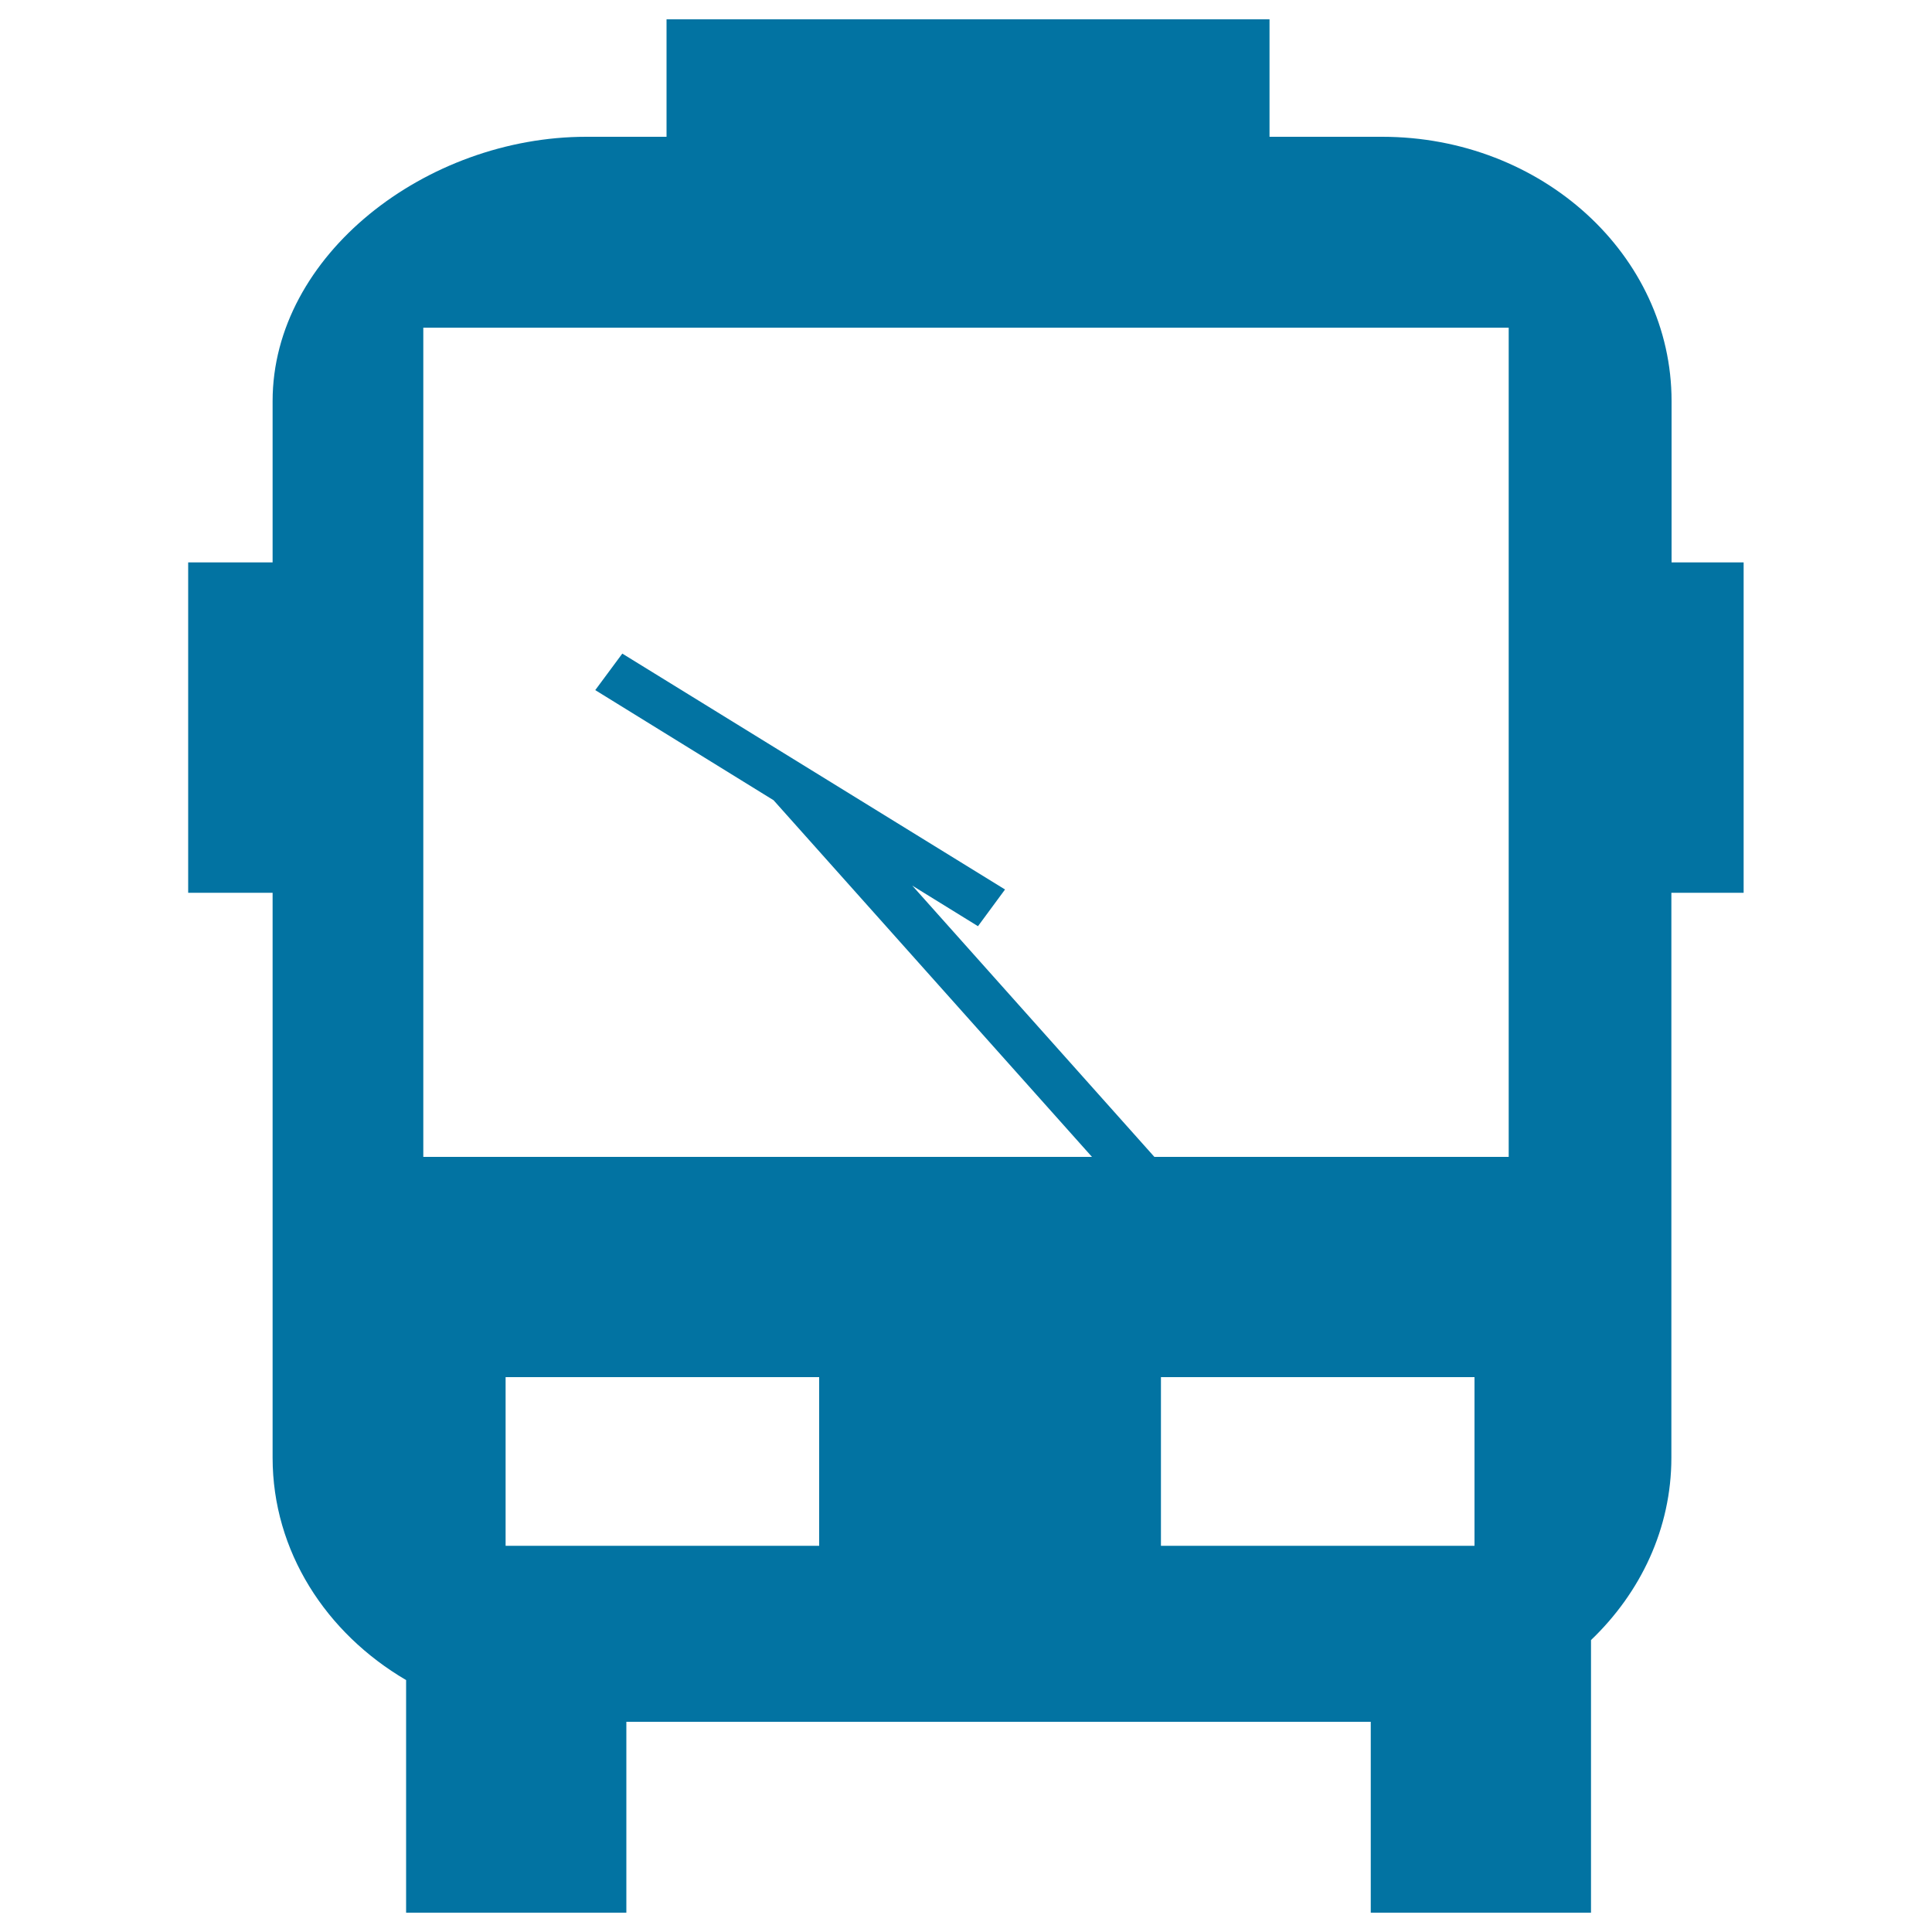 <svg xmlns="http://www.w3.org/2000/svg" viewBox="0 0 1000 1000" style="fill:#0273a2">
<title>School Bus SVG icon</title>
<g><path d="M865.2,291.1v-83.5c0-75.5-67.1-136.8-149.8-136.8h-58.3V10H345v60.8h-41.6c-82.7,0-162.3,61.2-162.3,136.8v83.5H97.4v171h43.7v292.4c0,48.4,27.6,90.8,69.1,115.1V990h114v-98.8h385.3V990h114V848.9c25.7-24.6,41.6-57.8,41.6-94.4V462.1h37.4v-171H865.2z M424,800.1H261.7v-87.3H424V800.1z M322.1,338.3l-14,18.9l92.3,57l164.8,184.6H219.1V169.6h561.8v429.2H597.5L472.2,458.4l34,21l14-19L322.1,338.3z M600.9,712.8h162.3v87.3H600.9V712.8z"/></g>
</svg>